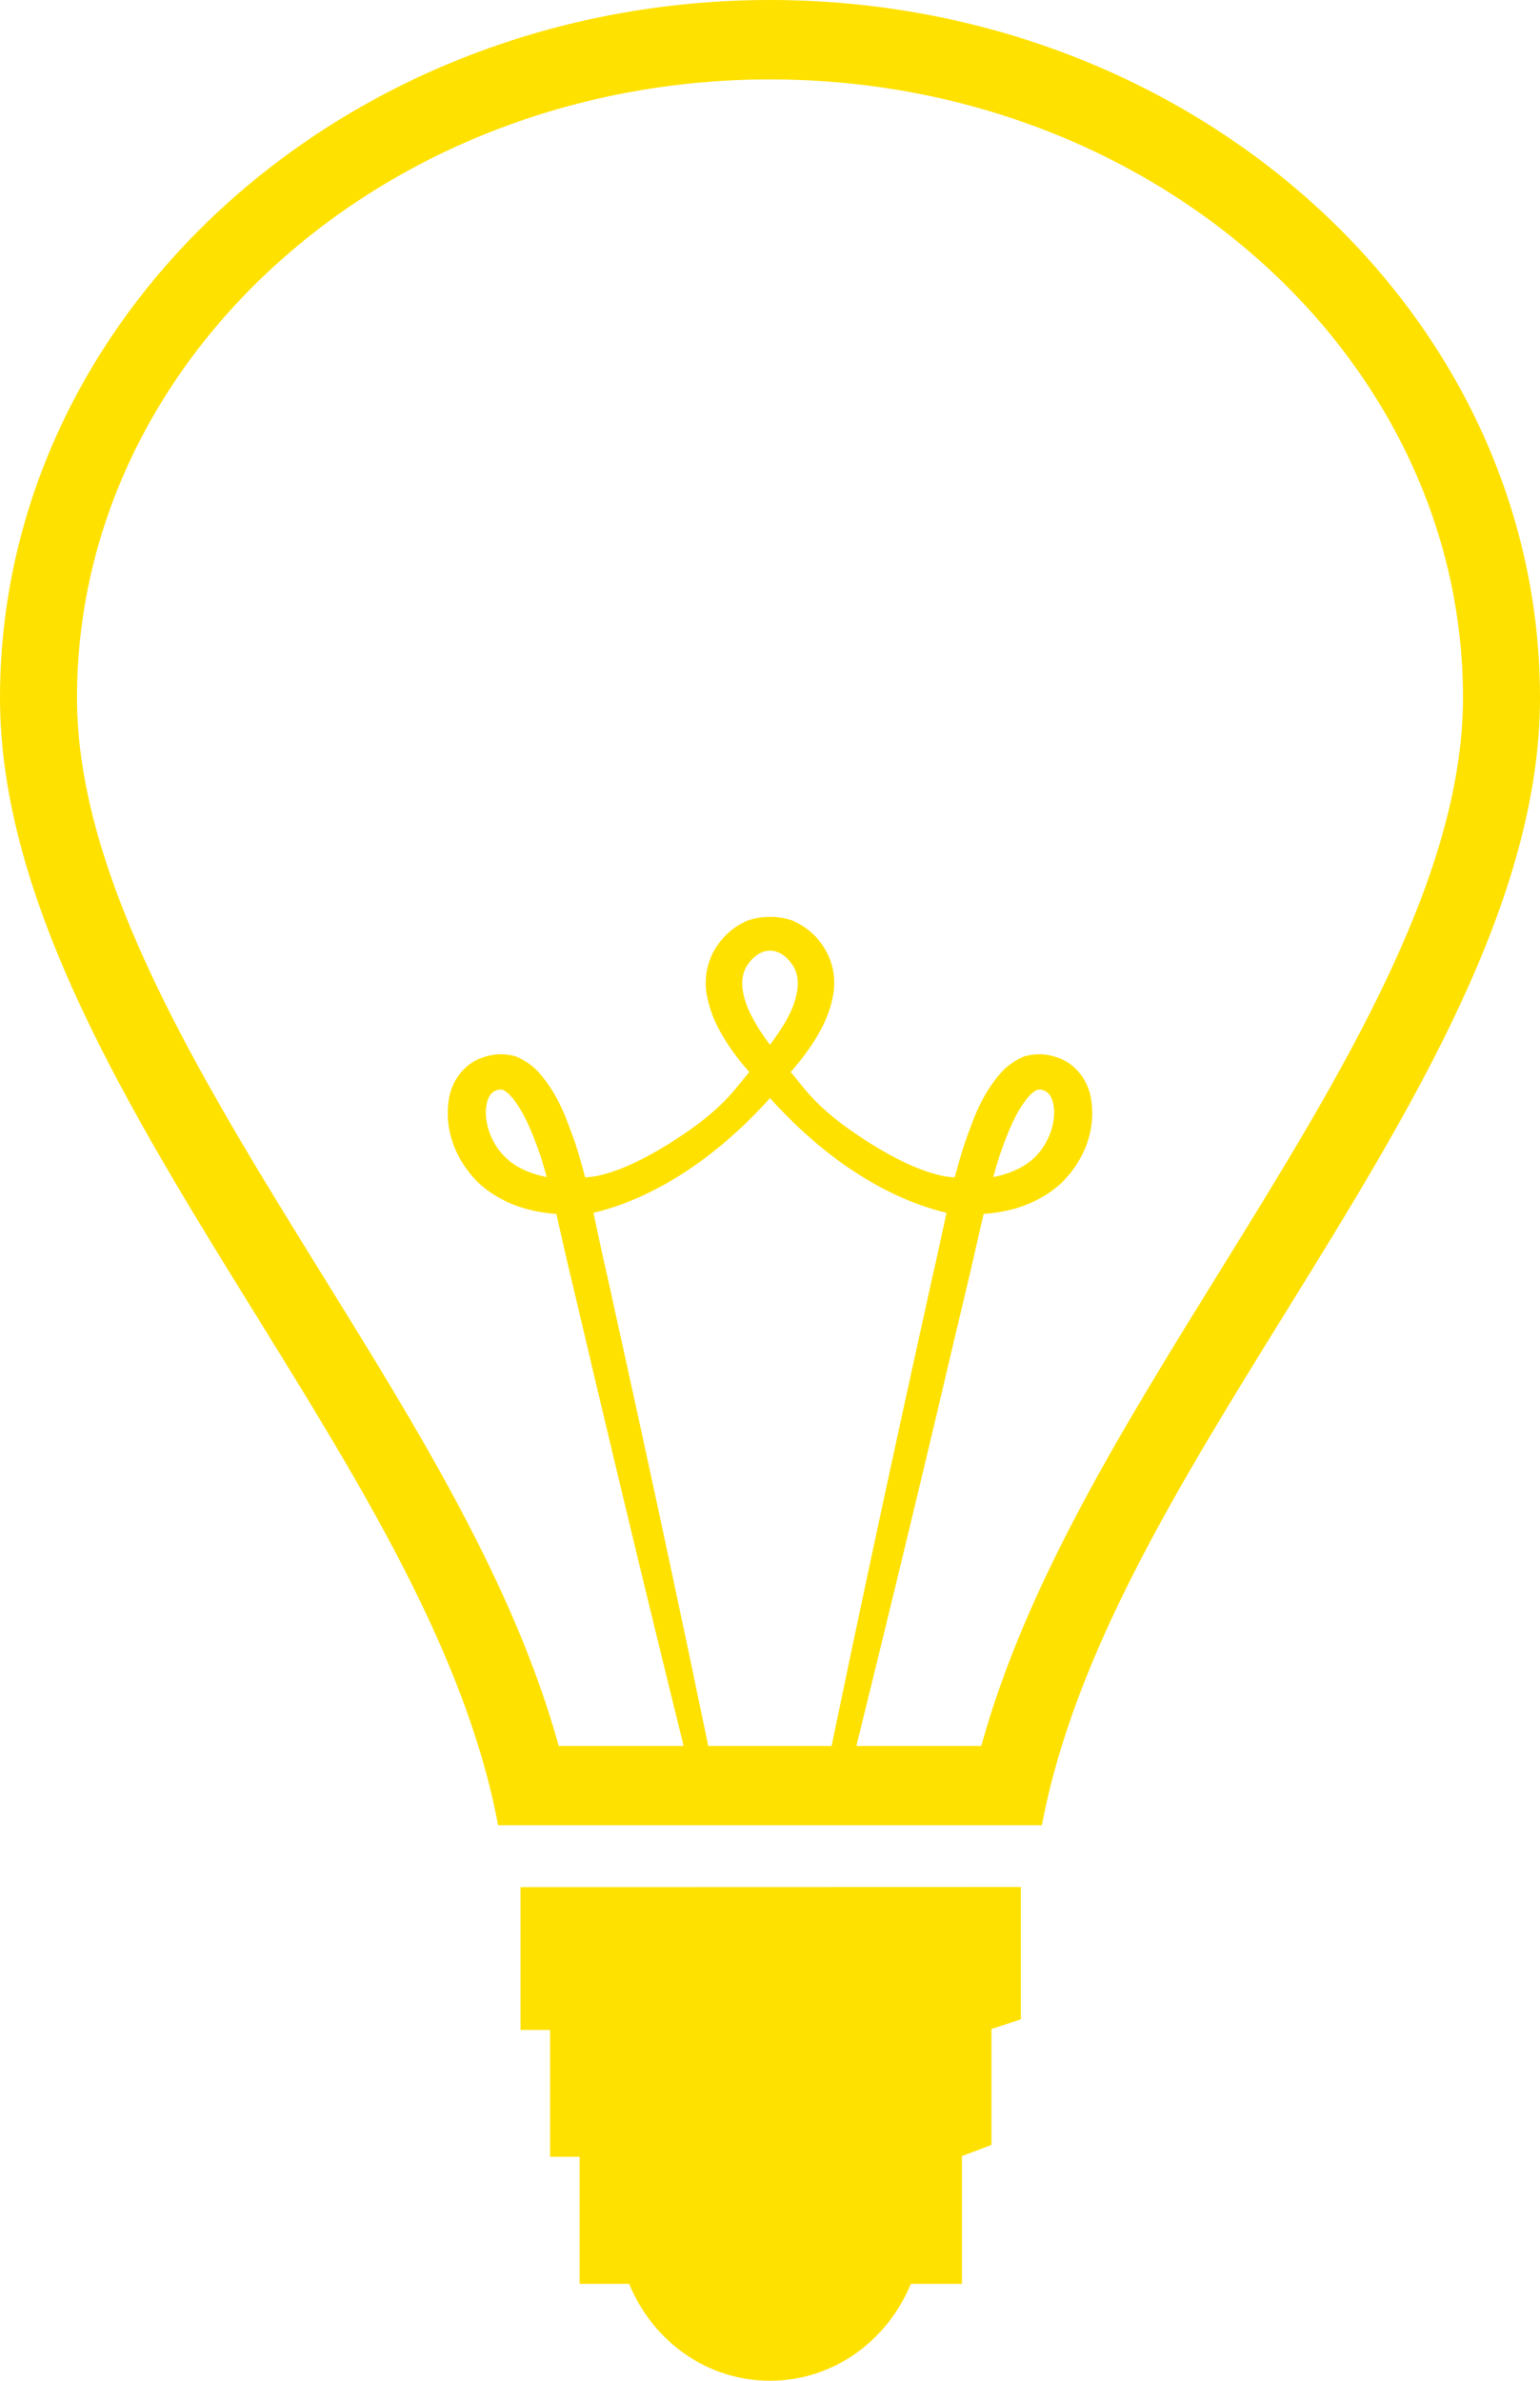 <svg width="11" height="17" viewBox="0 0 11 17" fill="none" xmlns="http://www.w3.org/2000/svg">
<path d="M5.5 0C2.468 0 0 2.235 0 4.983C0 6.436 0.926 7.933 1.821 9.379C2.592 10.624 3.328 11.812 3.558 13.033H7.442C7.673 11.811 8.408 10.623 9.178 9.379C10.073 7.933 11 6.436 11 4.983C11 2.235 8.532 0 5.5 0ZM5.5 7.841C6.031 8.432 6.532 8.607 6.761 8.66C6.726 8.817 6.695 8.97 6.659 9.122C6.591 9.431 6.525 9.732 6.461 10.022C6.283 10.836 6.109 11.651 5.94 12.467H5.059C4.89 11.651 4.716 10.836 4.538 10.022L4.34 9.122C4.304 8.97 4.273 8.817 4.239 8.66C4.468 8.607 4.969 8.432 5.5 7.841ZM5.352 7.222C5.299 7.105 5.28 6.986 5.334 6.898C5.379 6.828 5.439 6.788 5.5 6.788C5.562 6.788 5.621 6.828 5.666 6.898C5.72 6.986 5.701 7.105 5.649 7.222C5.61 7.305 5.557 7.384 5.5 7.46C5.443 7.387 5.393 7.307 5.352 7.222ZM8.715 9.074C8.005 10.221 7.329 11.312 7.009 12.467H6.117C6.314 11.668 6.508 10.869 6.698 10.068C6.765 9.779 6.837 9.479 6.91 9.171C6.95 9.006 6.986 8.837 7.026 8.668C7.234 8.654 7.433 8.587 7.588 8.441C7.747 8.279 7.83 8.068 7.793 7.844C7.776 7.736 7.698 7.596 7.546 7.549C7.472 7.523 7.393 7.521 7.317 7.543C7.255 7.568 7.199 7.606 7.153 7.656C7.006 7.823 6.953 7.991 6.893 8.157C6.865 8.24 6.842 8.324 6.82 8.406C6.82 8.406 6.586 8.425 6.086 8.078C5.809 7.886 5.729 7.747 5.648 7.655C5.735 7.555 5.818 7.446 5.883 7.314C5.917 7.24 5.946 7.16 5.956 7.07C5.966 6.98 5.95 6.878 5.9 6.79C5.846 6.692 5.762 6.617 5.662 6.574C5.612 6.556 5.556 6.547 5.5 6.547C5.444 6.547 5.388 6.556 5.338 6.574C5.238 6.617 5.154 6.692 5.1 6.79C5.05 6.878 5.034 6.98 5.043 7.07C5.055 7.155 5.08 7.237 5.117 7.314C5.182 7.446 5.265 7.556 5.352 7.655C5.271 7.747 5.191 7.886 4.913 8.078C4.413 8.425 4.179 8.406 4.179 8.406C4.158 8.322 4.134 8.239 4.107 8.157C4.046 7.991 3.994 7.823 3.847 7.656C3.801 7.606 3.745 7.568 3.683 7.543C3.607 7.521 3.528 7.523 3.454 7.549C3.302 7.596 3.224 7.736 3.207 7.844C3.17 8.068 3.253 8.279 3.412 8.441C3.568 8.587 3.766 8.654 3.974 8.668C4.013 8.837 4.049 9.006 4.09 9.171L4.302 10.068C4.492 10.869 4.686 11.668 4.883 12.467H3.991C3.671 11.313 2.996 10.222 2.283 9.073C1.431 7.695 0.55 6.27 0.55 4.983C0.55 2.548 2.77 0.567 5.5 0.567C8.23 0.567 10.45 2.548 10.45 4.983C10.45 6.271 9.568 7.696 8.715 9.074ZM7.095 8.405C7.111 8.347 7.127 8.288 7.147 8.231C7.199 8.082 7.265 7.919 7.355 7.822C7.377 7.797 7.399 7.787 7.41 7.781C7.41 7.782 7.437 7.777 7.454 7.786C7.484 7.794 7.514 7.827 7.525 7.889C7.547 8.011 7.491 8.167 7.39 8.265C7.319 8.334 7.21 8.383 7.095 8.405ZM3.905 8.405C3.79 8.383 3.68 8.334 3.61 8.264C3.508 8.167 3.453 8.01 3.475 7.889C3.486 7.826 3.515 7.794 3.546 7.786C3.563 7.777 3.59 7.782 3.59 7.781C3.601 7.787 3.623 7.797 3.644 7.822C3.735 7.919 3.8 8.082 3.853 8.231C3.872 8.288 3.889 8.347 3.905 8.405ZM3.993 13.475H3.718V14.495H3.929V15.401H4.14V16.308H4.494C4.66 16.713 5.045 17 5.5 17C5.954 17 6.339 16.713 6.506 16.308H6.871V15.395L6.902 15.384L7.082 15.316V14.487L7.1 14.482L7.292 14.419V13.474L3.993 13.475Z" fill="#FFE100"/>
</svg>
